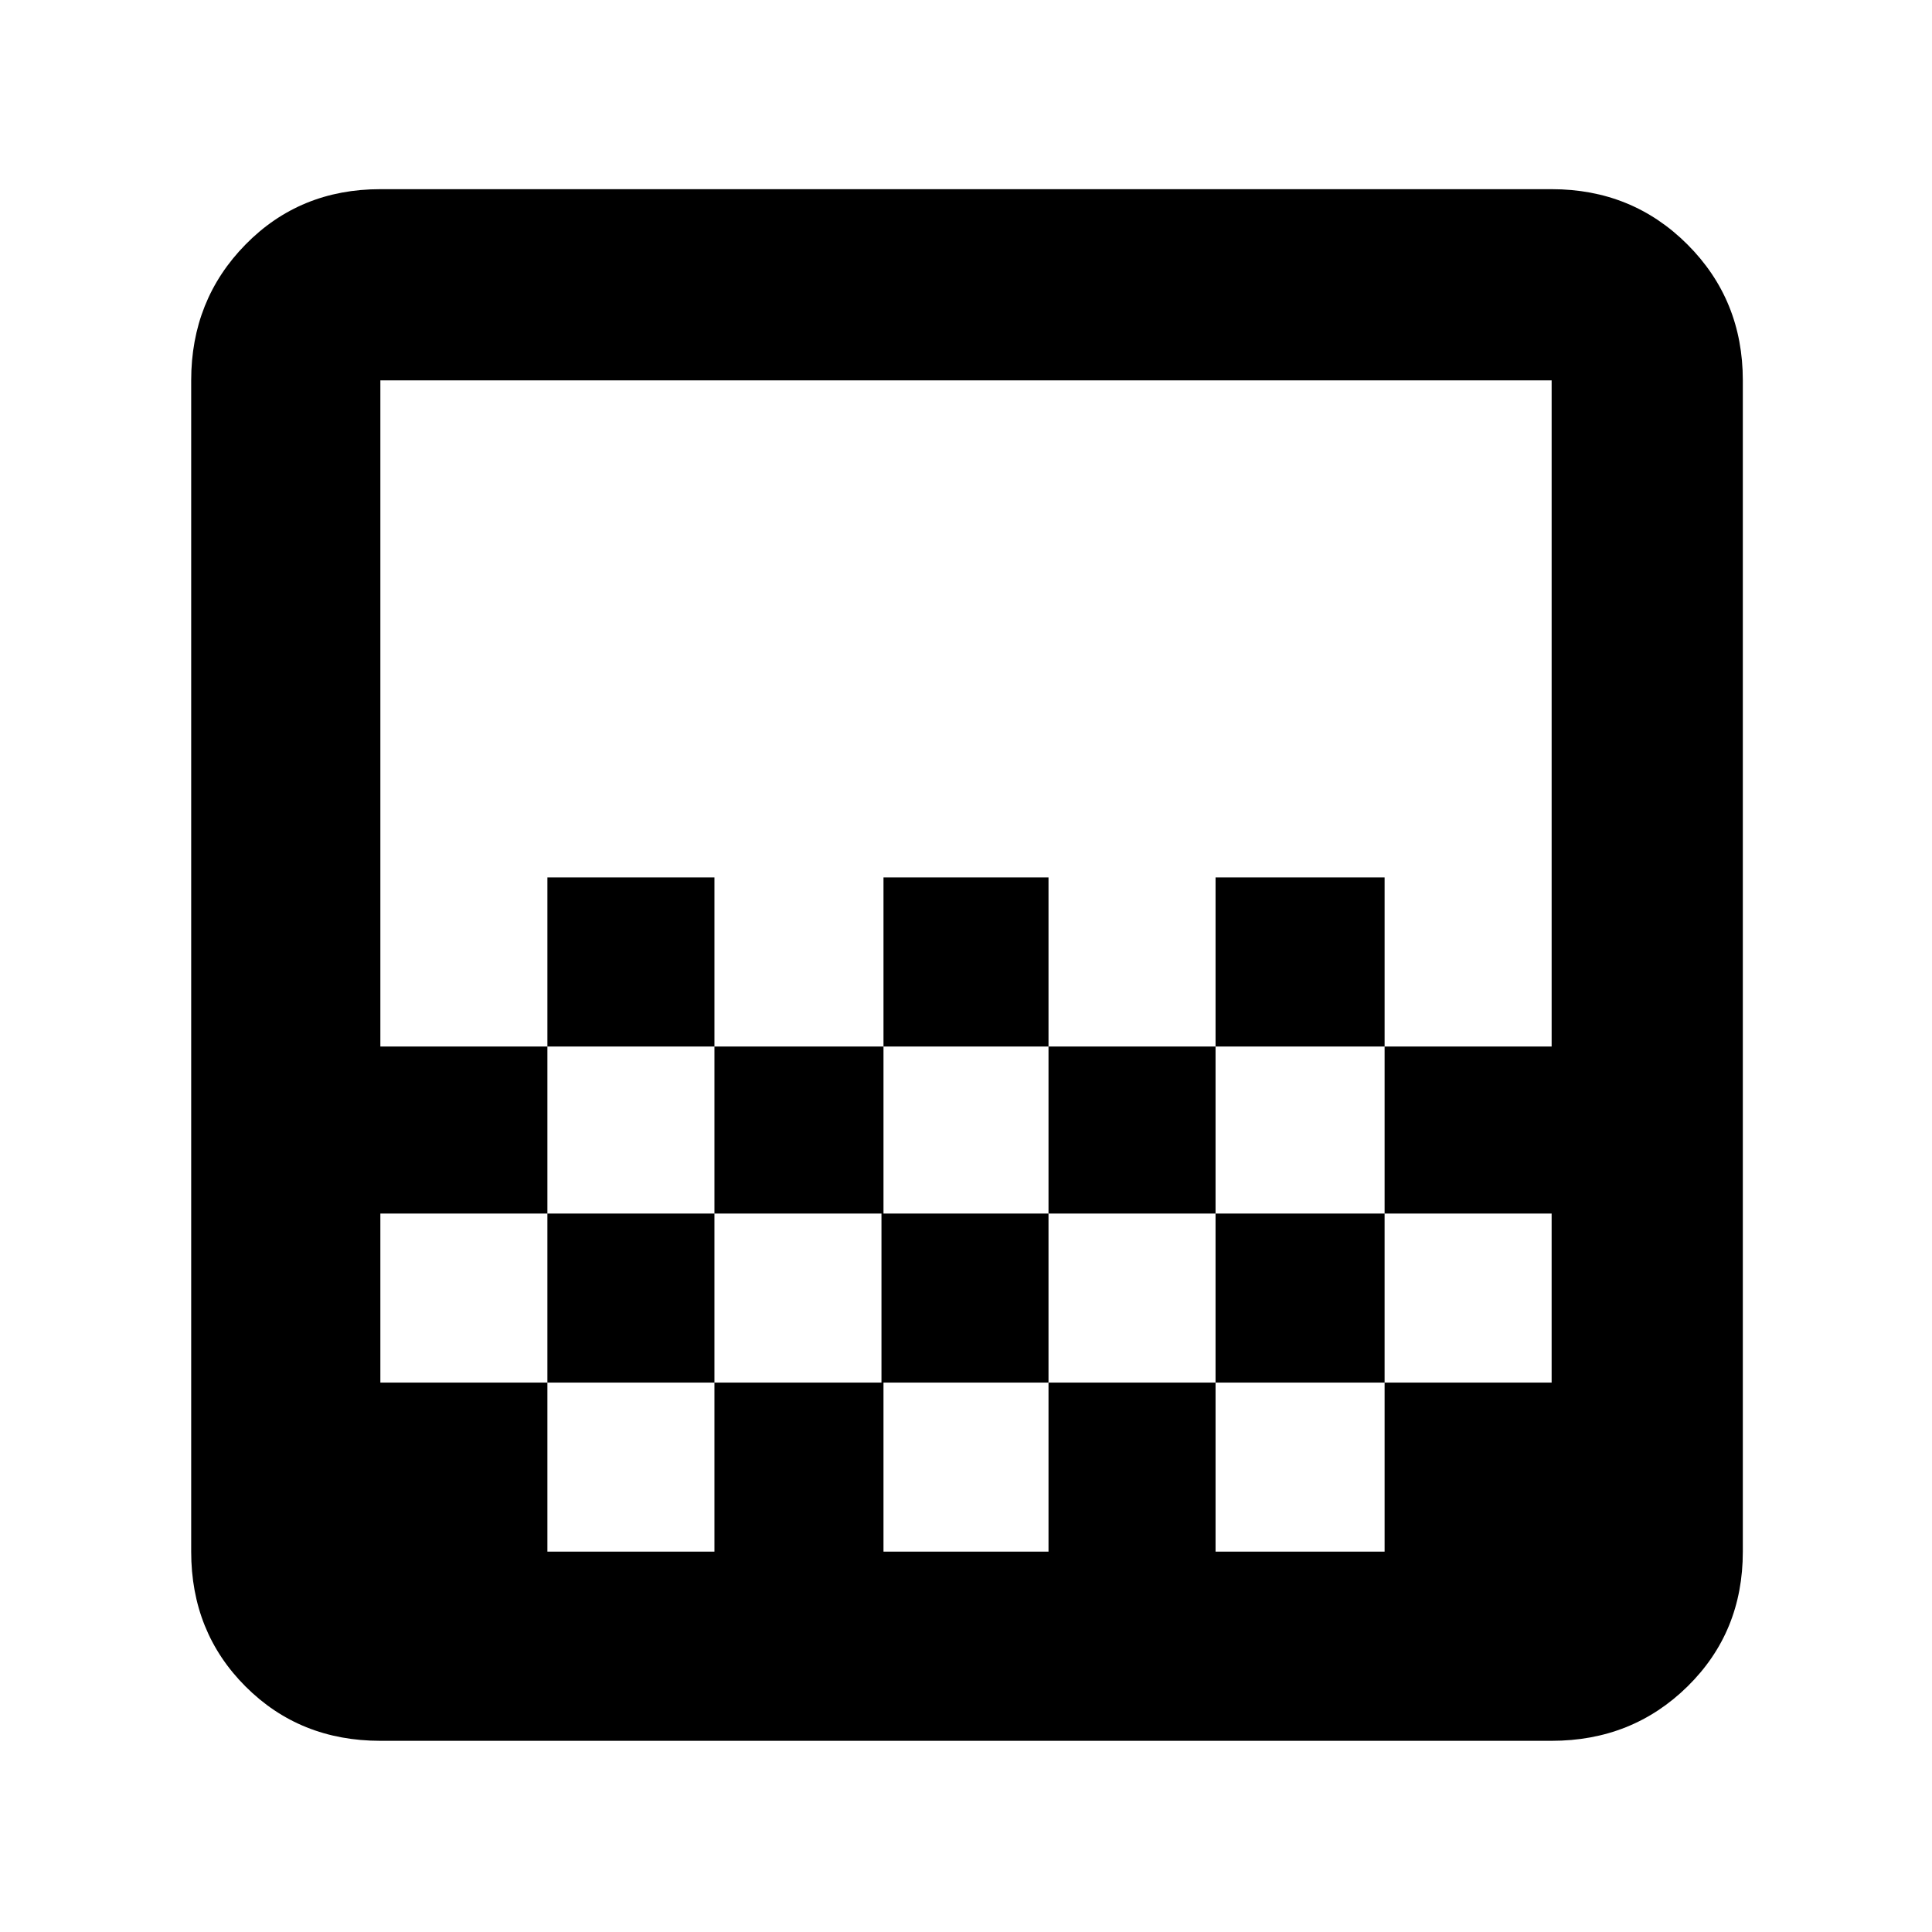 <svg xmlns="http://www.w3.org/2000/svg" height="48" width="48"><path d="M21.95 26v-4.2h4.1V26Zm-4.2 4.15V26h4.2v4.15Zm8.3 0V26h4.15v4.15ZM30.2 26v-4.2h4.2V26Zm-16.6 0v-4.2h4.15V26ZM9.45 43.25q-2 0-3.35-1.35t-1.35-3.35V9.45q0-2 1.35-3.375T9.45 4.7h29.1q2 0 3.375 1.375T43.3 9.45v29.1q0 2-1.375 3.35t-3.375 1.35Zm4.15-4.7h4.15v-4.2H13.6Zm8.35 0h4.1v-4.2h-4.1Zm16.6 0v-4.2Zm-29.1-4.2h4.15v-4.2h4.15v4.2h4.15v-4.2h4.15v4.2h4.15v-4.2h4.2v4.2h4.15v-4.2H34.4V26h4.15V9.45H9.45V26h4.15v4.15H9.45Zm0 4.25V9.45 38.6ZM38.55 26v4.15V26Zm-8.35 8.35v4.2h4.2v-4.2Z"/></svg>